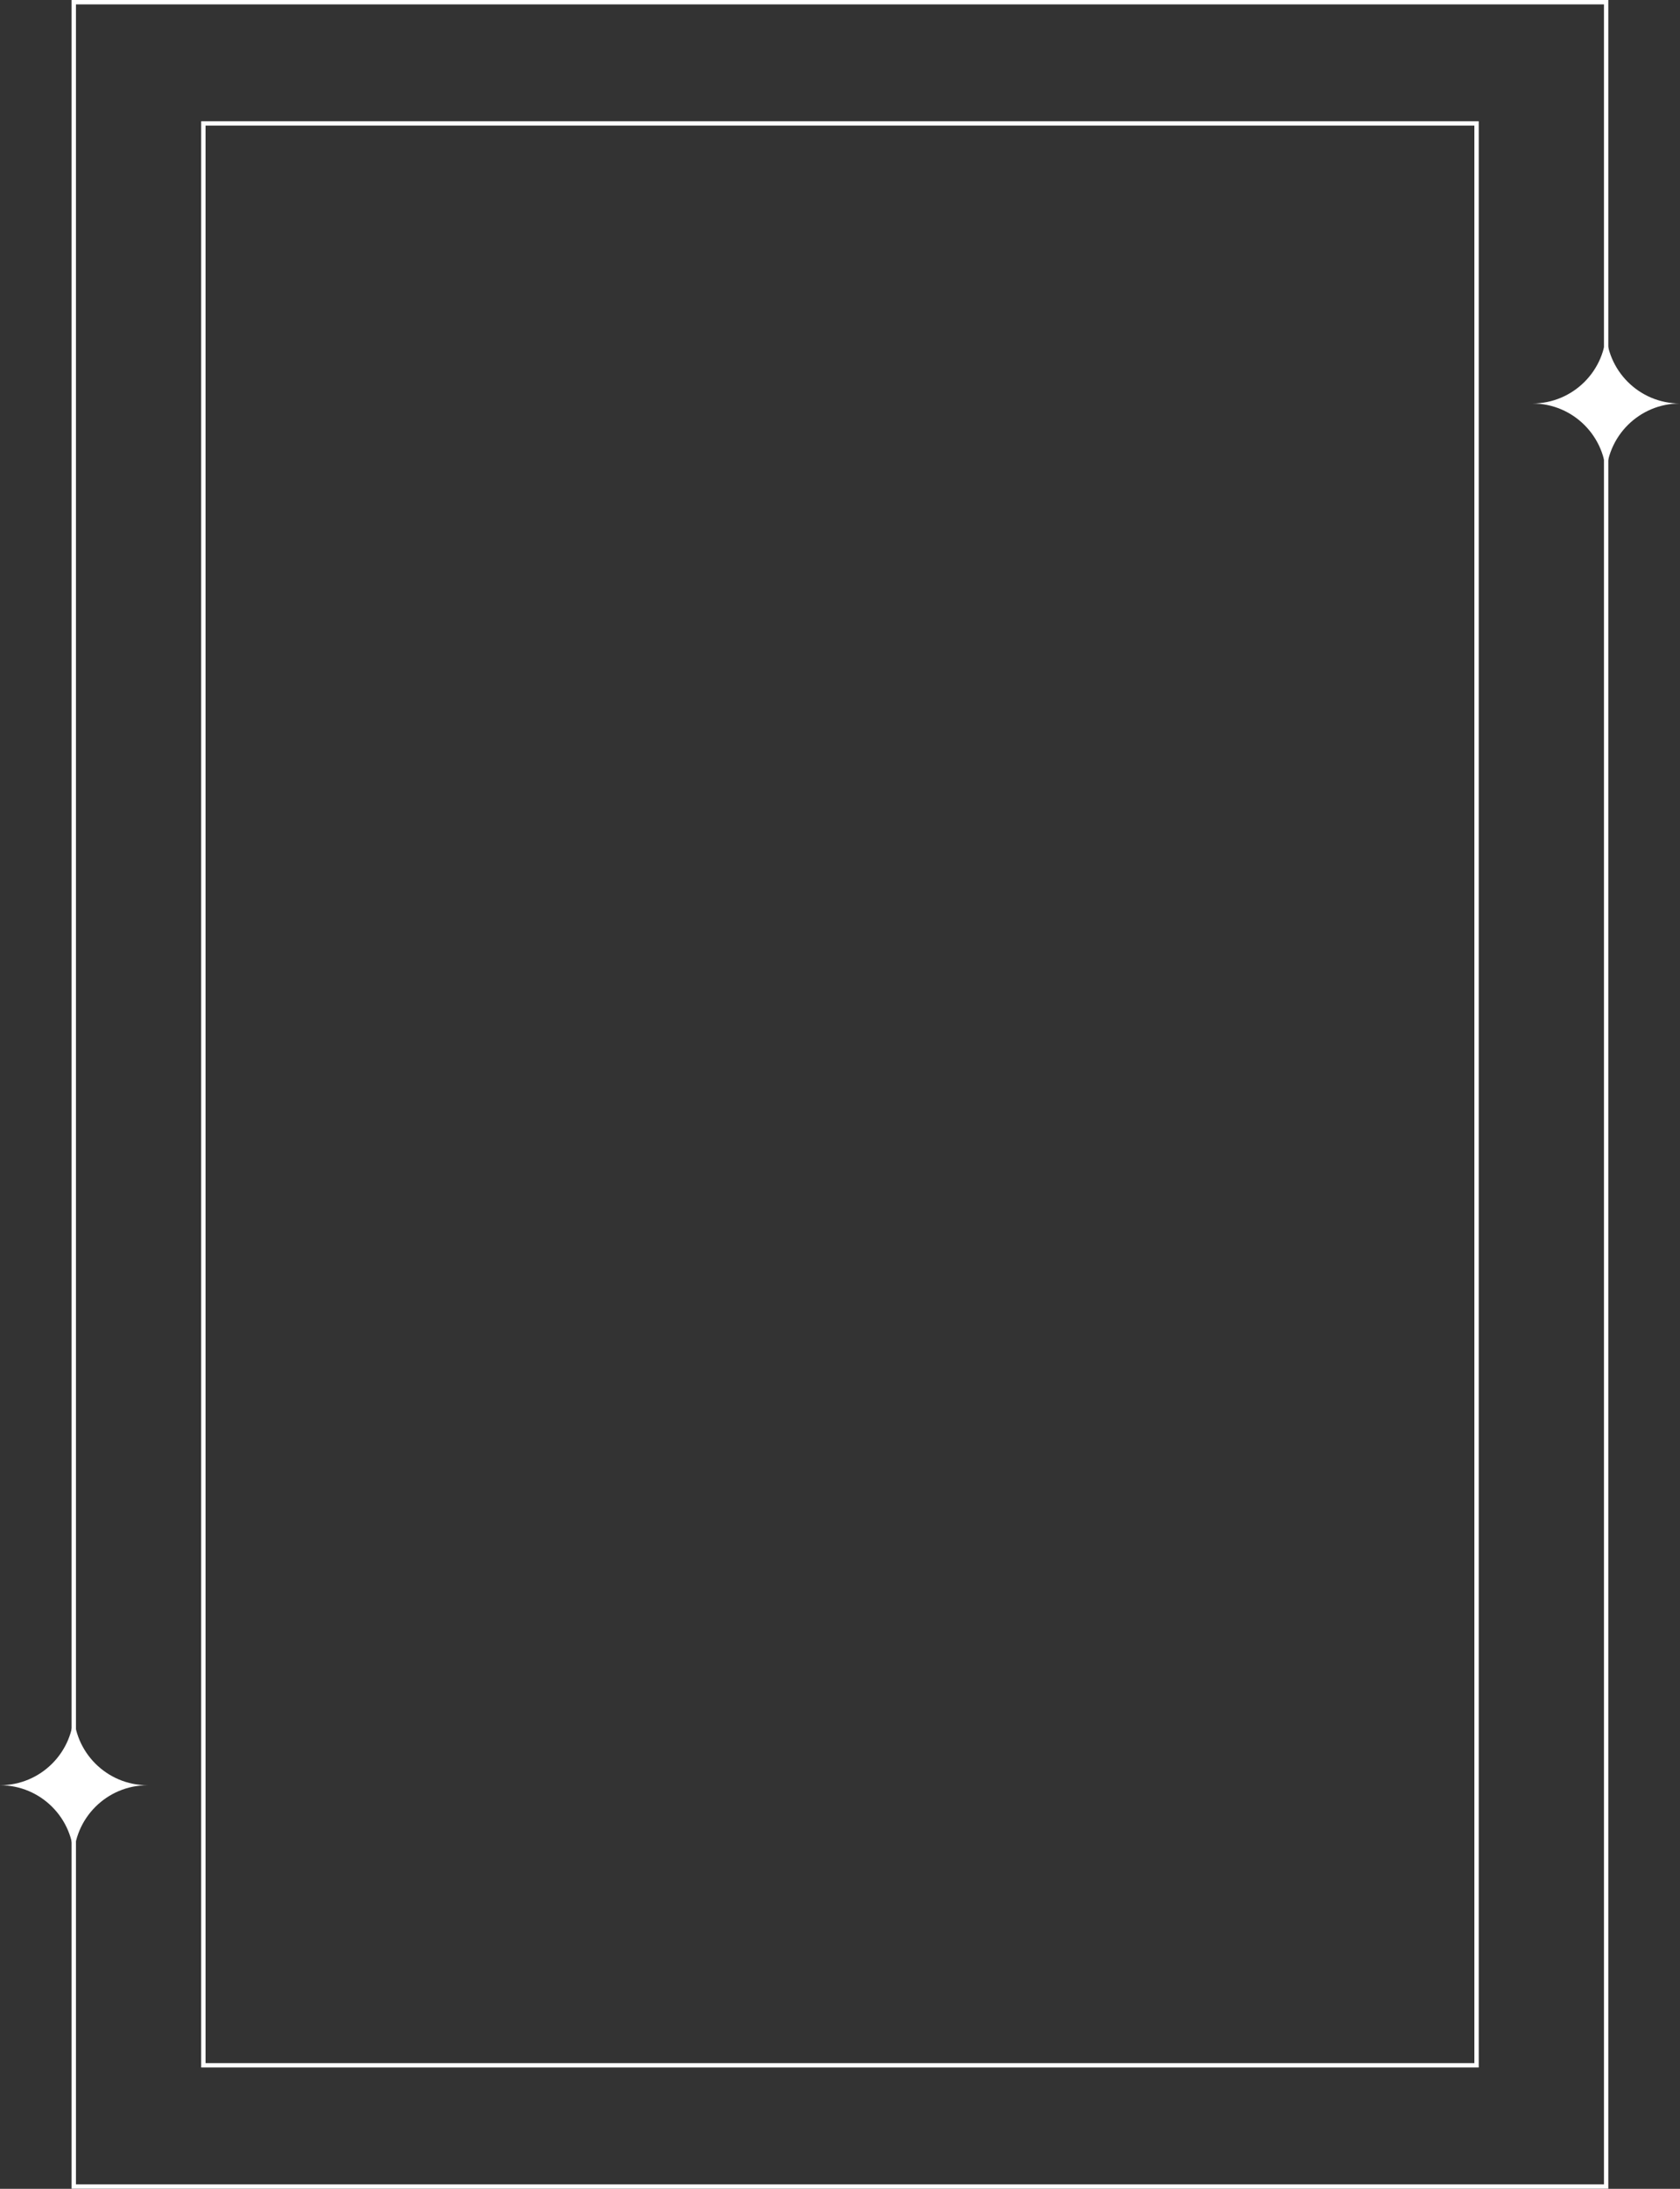<?xml version="1.0" encoding="UTF-8" standalone="no"?><svg xmlns="http://www.w3.org/2000/svg" xmlns:xlink="http://www.w3.org/1999/xlink" fill="#000000" height="500.6" preserveAspectRatio="xMidYMid meet" version="1" viewBox="0.0 0.0 384.4 500.6" width="384.4" zoomAndPan="magnify"><rect x="0.0" y="0.0" width="384.4" height="500.6" fill="#333333" stroke="none"/><g id="change1_1"><path d="m368,500.58H16.38V0h351.62v500.58Zm-350.62-1h349.62V1H17.38v498.58Z" fill="#ffffff"/></g><g id="change1_2"><path d="m367.5,109.16h0c0-9.32-7.56-16.88-16.88-16.88h0c9.32,0,16.88-7.56,16.88-16.88h0c0,9.32,7.56,16.88,16.88,16.88h0c-9.32,0-16.88,7.56-16.88,16.88Z" fill="#ffffff"/></g><g id="change1_3"><path d="m16.88,425.18h0c0-9.32-7.56-16.88-16.88-16.88h0c9.32,0,16.88-7.56,16.88-16.88h0c0,9.32,7.56,16.88,16.88,16.88h0c-9.32,0-16.88,7.56-16.88,16.88Z" fill="#ffffff"/></g><g id="change1_4"><path d="m338.35,472.85H46.03V27.73h292.32v445.12Zm-291.32-1h290.32V28.73H47.03v443.12Z" fill="#ffffff"/></g></svg>